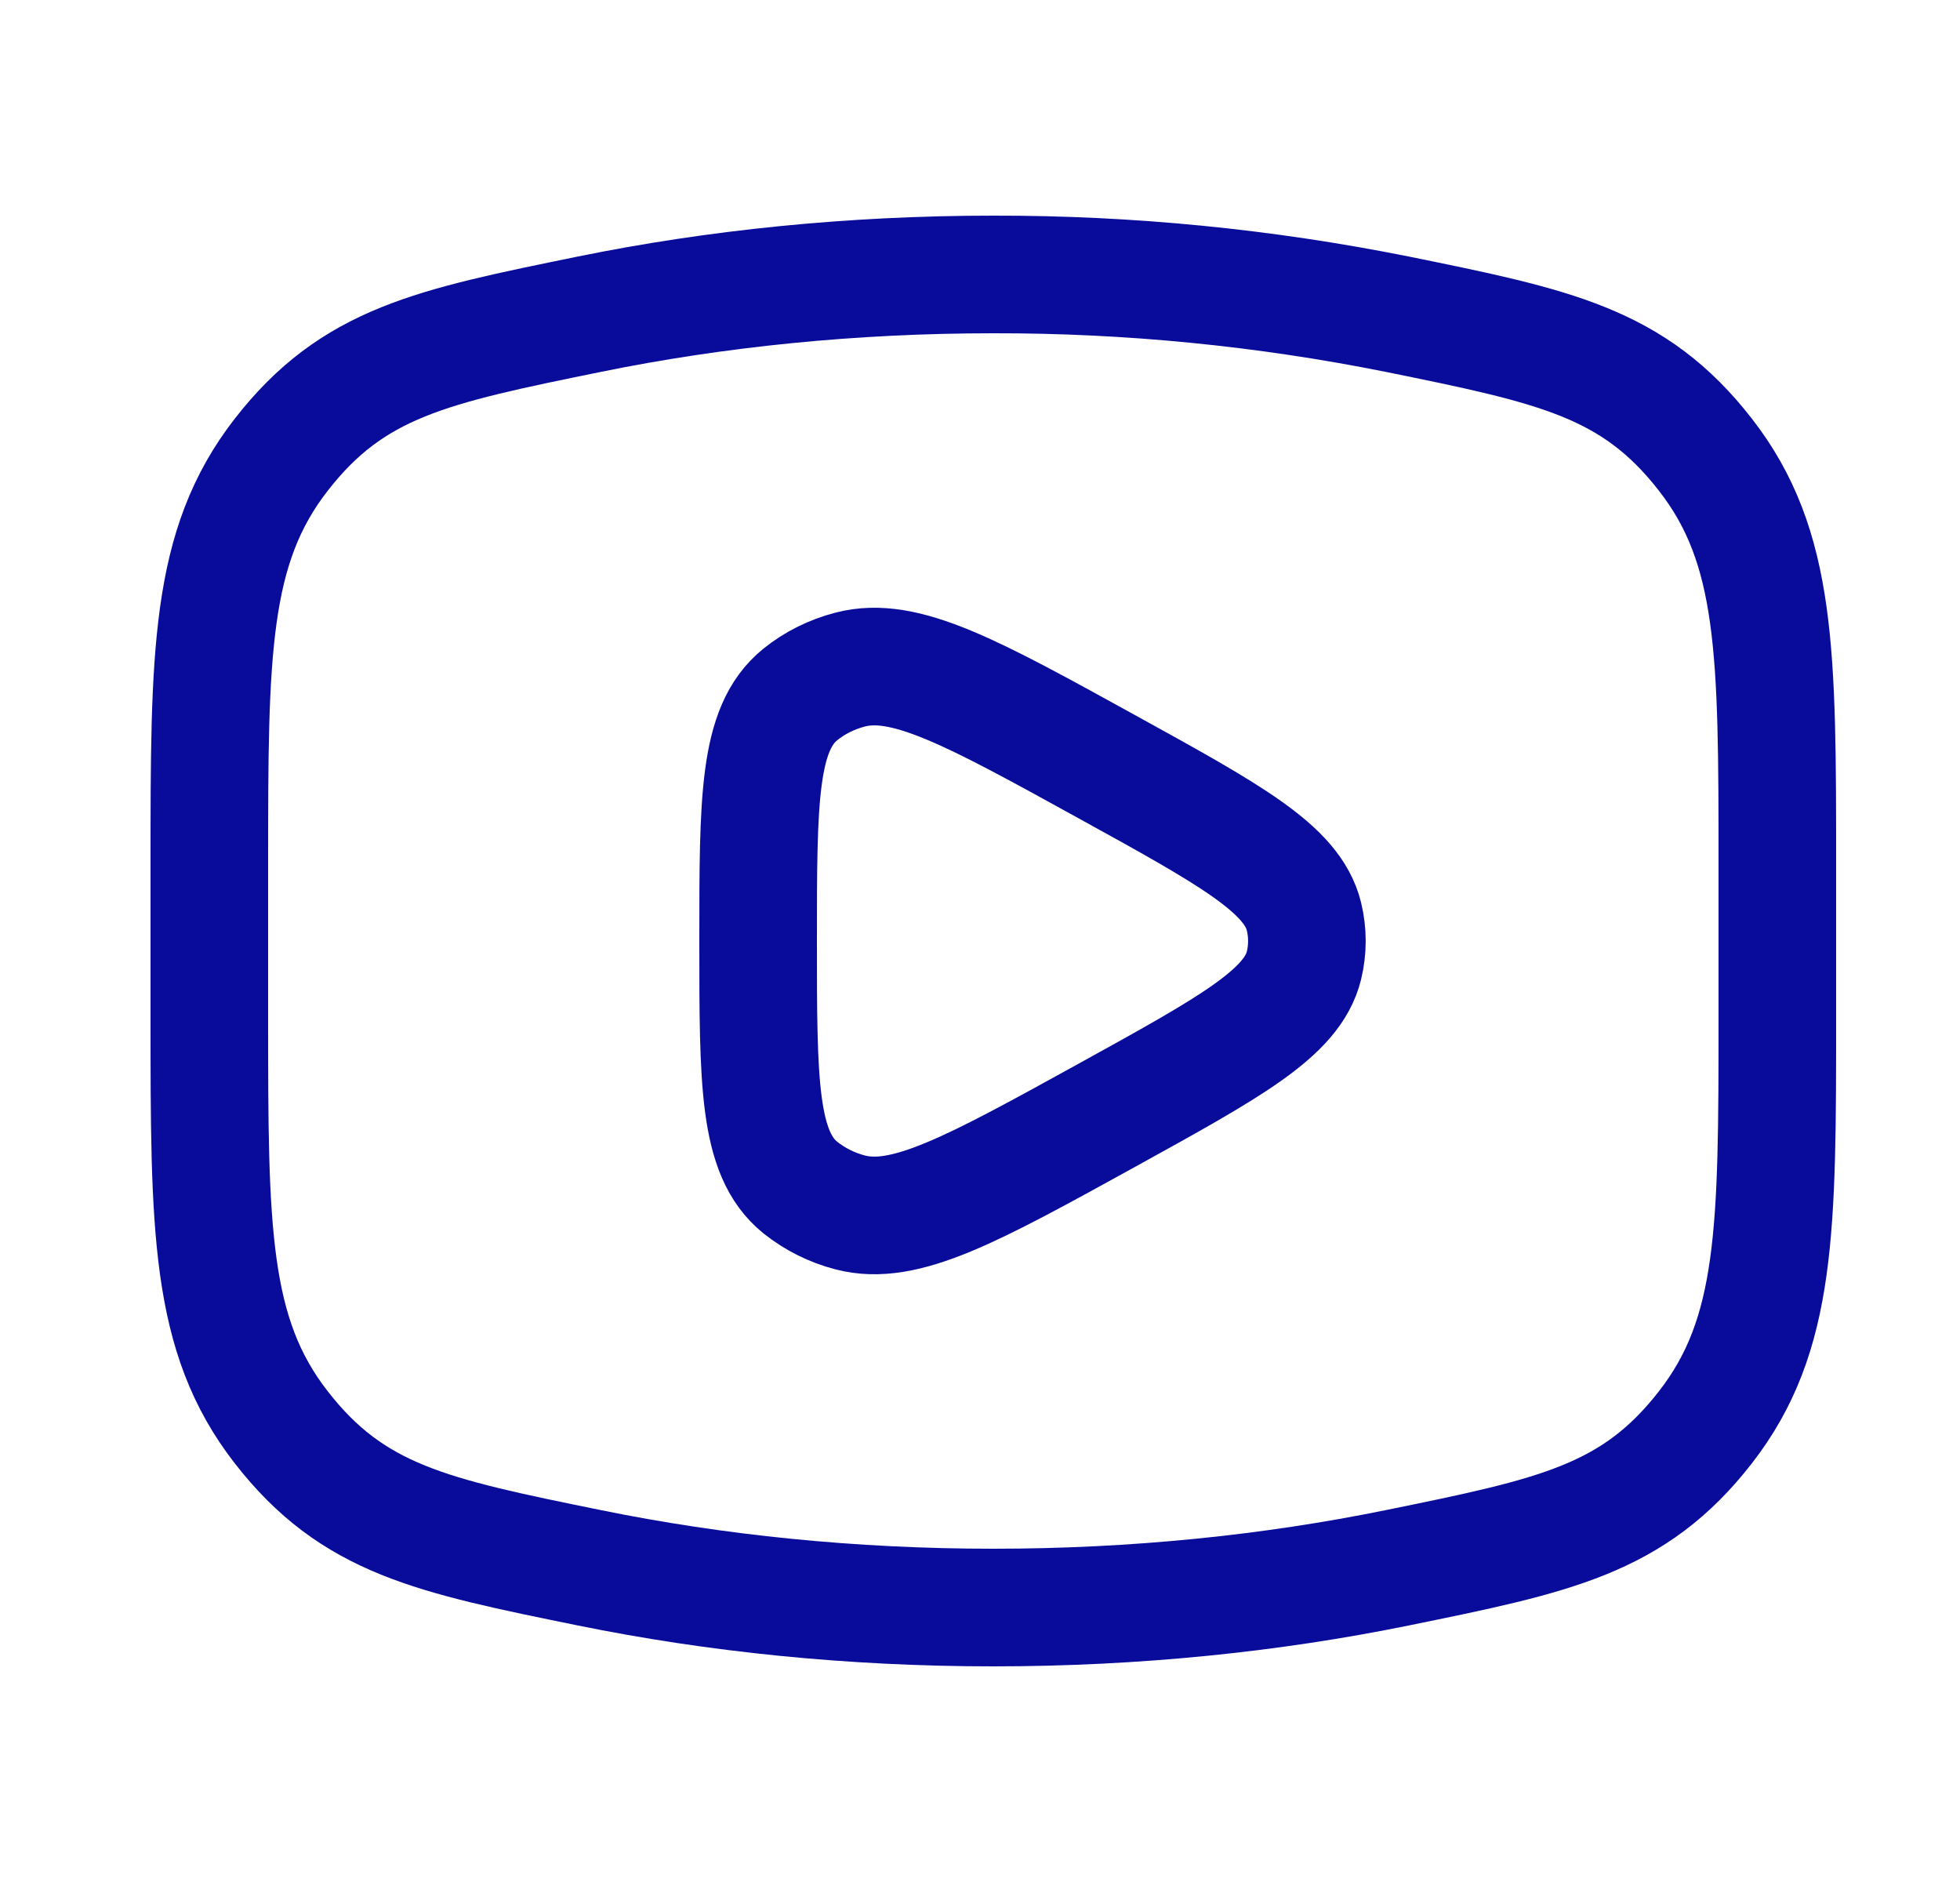 <svg width="25" height="24" viewBox="0 0 25 24" fill="none" xmlns="http://www.w3.org/2000/svg">
<path d="M12.67 20.5C14.48 20.5 16.215 20.321 17.823 19.993C19.833 19.583 20.837 19.379 21.753 18.201C22.67 17.022 22.67 15.669 22.67 12.963V11.037C22.67 8.331 22.67 6.977 21.753 5.799C20.837 4.621 19.833 4.416 17.823 4.007C16.127 3.667 14.401 3.497 12.67 3.5C10.86 3.5 9.125 3.679 7.517 4.007C5.507 4.417 4.503 4.621 3.587 5.799C2.67 6.978 2.67 8.331 2.67 11.037V12.963C2.67 15.669 2.67 17.023 3.587 18.201C4.503 19.379 5.507 19.584 7.517 19.993C9.125 20.321 10.86 20.5 12.67 20.5Z" stroke="#090B9A" stroke-width="1.5" stroke-linecap="round" stroke-linejoin="round"/>
<path d="M16.632 12.313C16.484 12.919 15.694 13.353 14.115 14.224C12.397 15.171 11.538 15.644 10.843 15.461C10.612 15.401 10.395 15.293 10.208 15.144C9.67 14.709 9.67 13.806 9.67 12C9.67 10.194 9.67 9.291 10.208 8.856C10.39 8.709 10.608 8.6 10.843 8.539C11.538 8.356 12.397 8.829 14.115 9.776C15.695 10.646 16.484 11.081 16.632 11.687C16.682 11.893 16.682 12.107 16.632 12.313Z" stroke="#090B9A" stroke-width="1.5" stroke-linecap="round" stroke-linejoin="round"/>
</svg>
